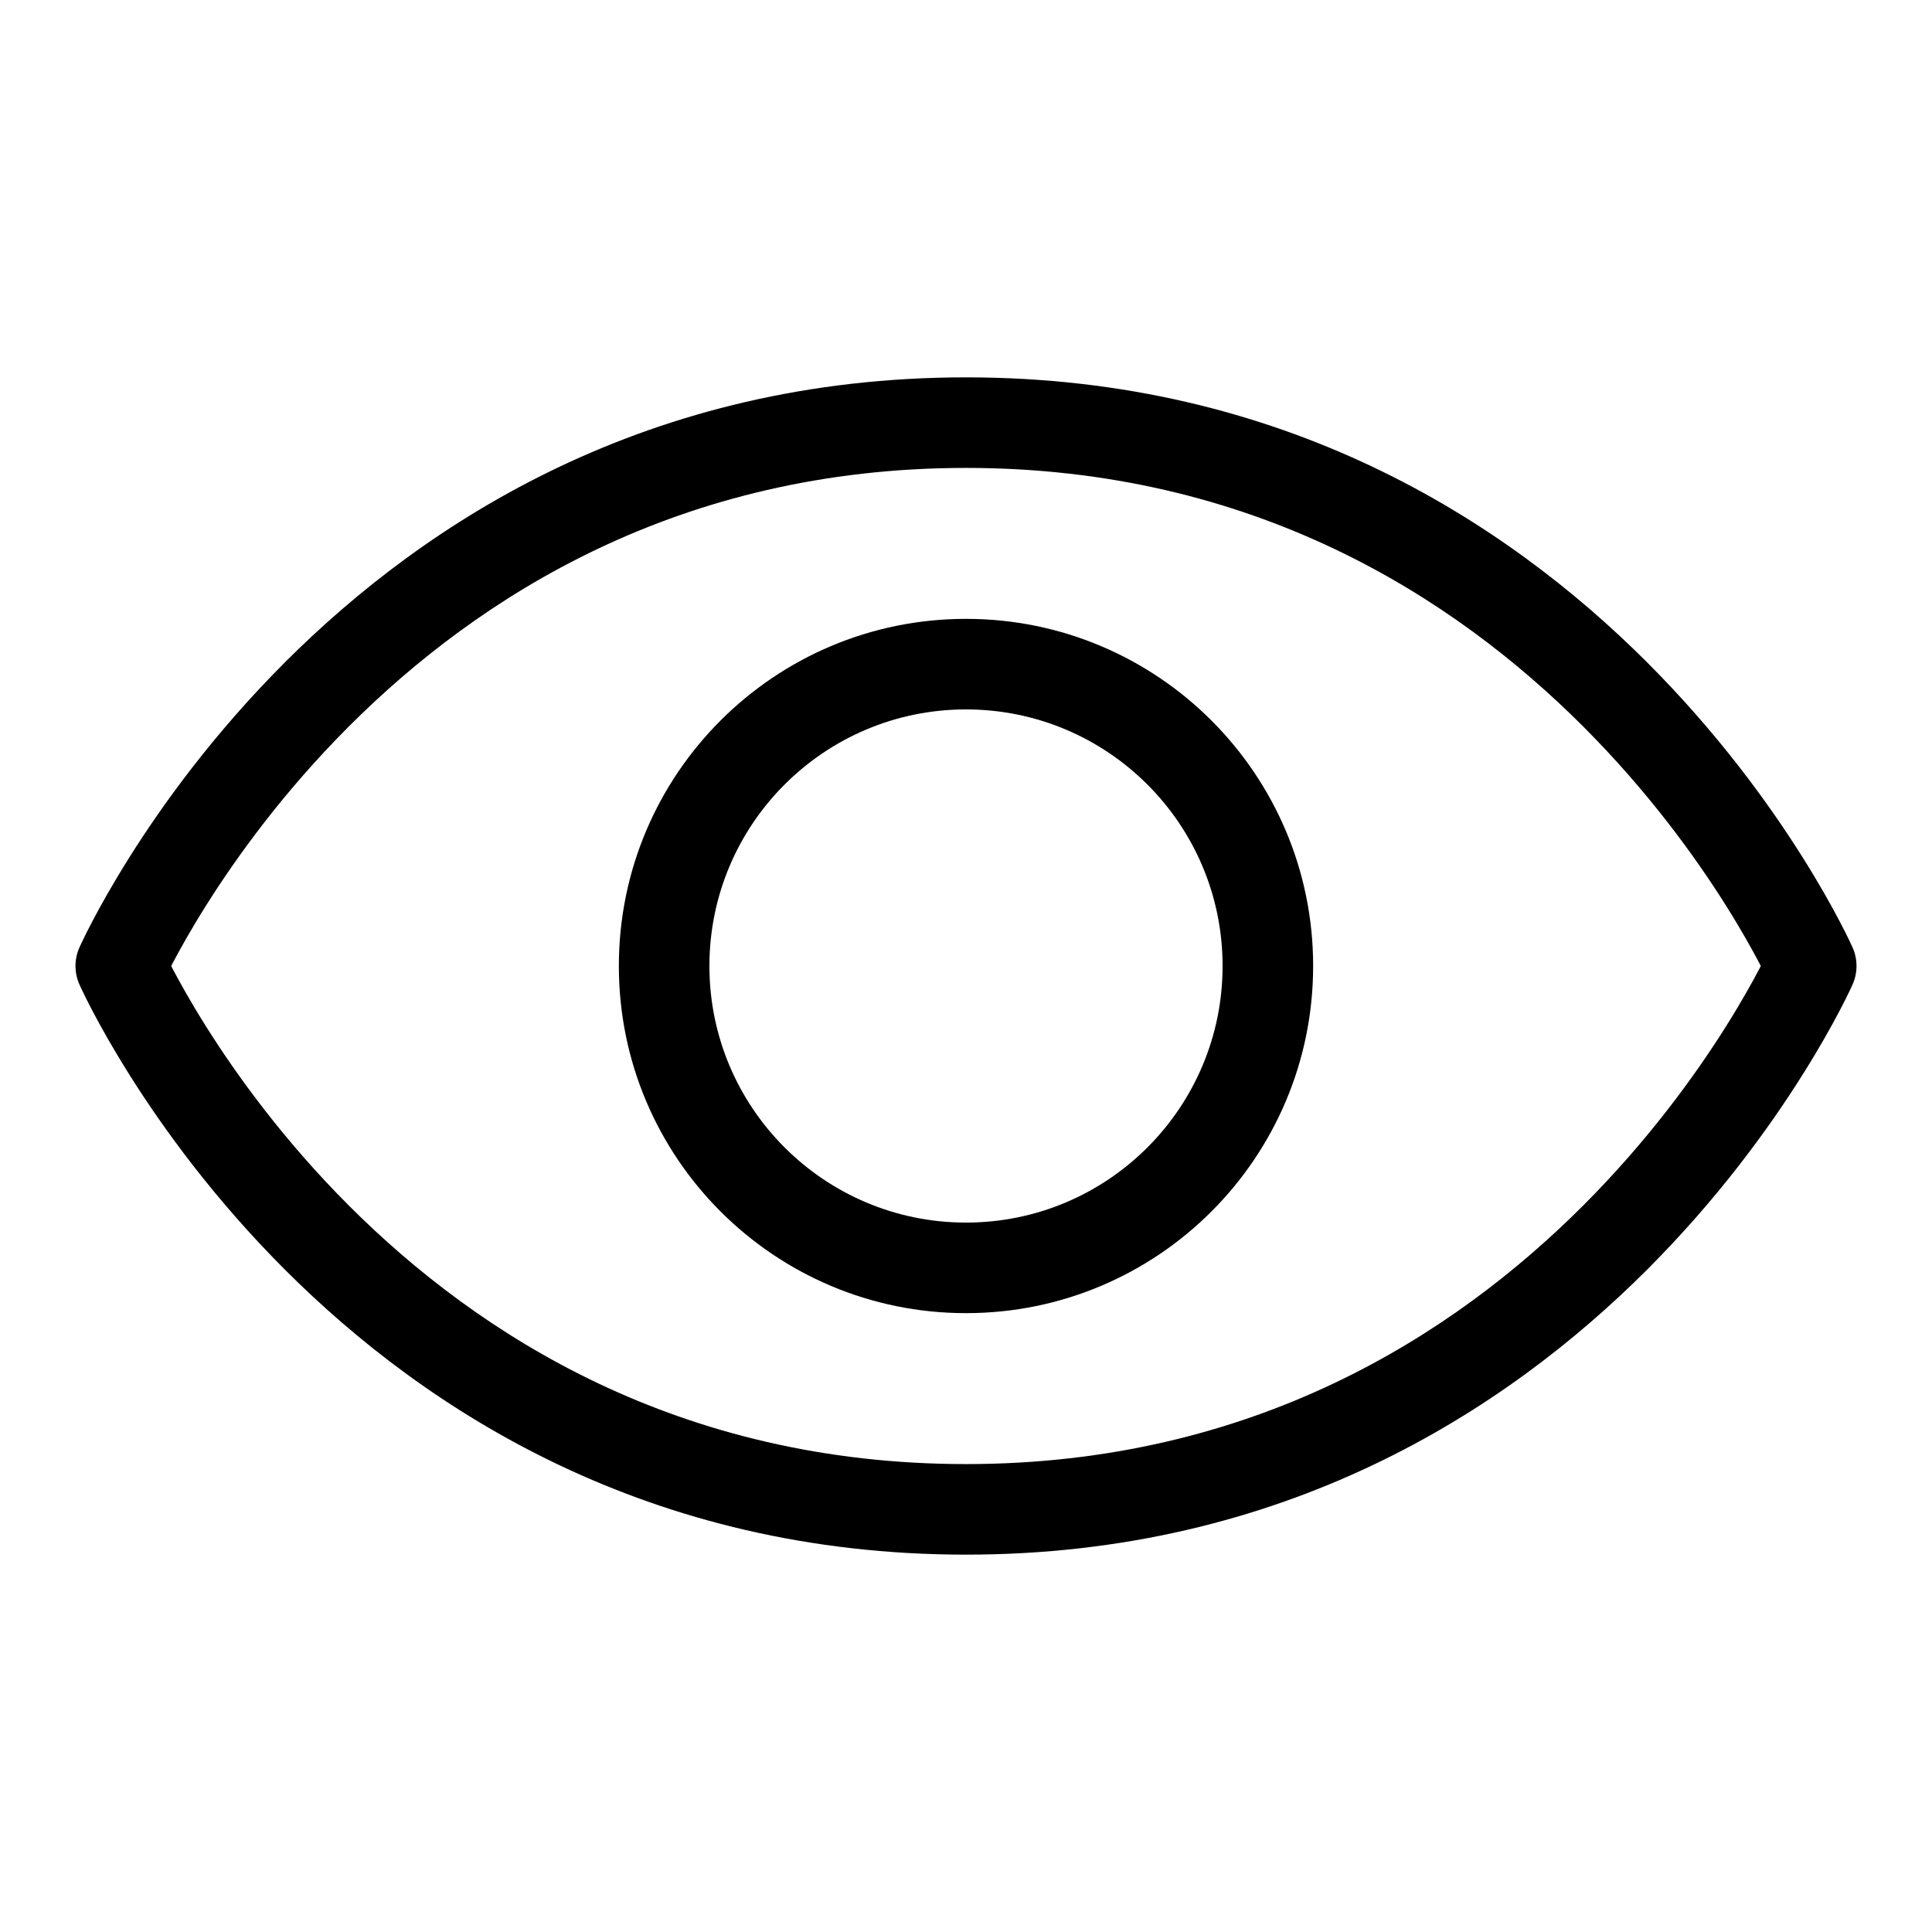 <svg width="47" height="47" viewBox="0 0 47 47" fill="none" xmlns="http://www.w3.org/2000/svg">
<path fill-rule="evenodd" clip-rule="evenodd" d="M6.932 16.112C10.384 12.66 15.79 9.18 23.5 9.18C31.21 9.18 36.616 12.66 40.068 16.112C41.791 17.835 43.034 19.555 43.847 20.848C44.255 21.495 44.556 22.037 44.757 22.421C44.858 22.613 44.934 22.766 44.986 22.874C45.011 22.927 45.031 22.97 45.045 23L45.062 23.036L45.066 23.047L45.068 23.05L45.069 23.052C45.069 23.052 45.069 23.053 44.062 23.5C45.069 23.947 45.069 23.948 45.069 23.948L45.068 23.95L45.066 23.953L45.062 23.964L45.045 24C45.031 24.03 45.011 24.073 44.986 24.126C44.934 24.234 44.858 24.387 44.757 24.579C44.556 24.963 44.255 25.505 43.847 26.152C43.034 27.445 41.791 29.165 40.068 30.888C36.616 34.34 31.21 37.82 23.5 37.82C15.79 37.82 10.384 34.34 6.932 30.888C5.209 29.165 3.966 27.445 3.153 26.152C2.746 25.505 2.444 24.963 2.243 24.579C2.142 24.387 2.066 24.234 2.015 24.126C1.989 24.073 1.969 24.03 1.955 24L1.939 23.964L1.934 23.953L1.932 23.95L1.931 23.948C1.931 23.948 1.931 23.947 2.938 23.5C1.931 23.053 1.931 23.052 1.931 23.052L1.932 23.05L1.934 23.047L1.939 23.036L1.955 23C1.969 22.97 1.989 22.927 2.015 22.874C2.066 22.766 2.142 22.613 2.243 22.421C2.444 22.037 2.746 21.495 3.153 20.848C3.966 19.555 5.209 17.835 6.932 16.112ZM2.938 23.5L1.931 23.052C1.805 23.336 1.805 23.664 1.931 23.948L2.938 23.5ZM4.165 23.5C4.174 23.518 4.184 23.538 4.194 23.557C4.372 23.895 4.644 24.386 5.017 24.978C5.764 26.165 6.908 27.749 8.49 29.331C11.647 32.488 16.523 35.617 23.5 35.617C30.477 35.617 35.353 32.488 38.51 29.331C40.092 27.749 41.236 26.165 41.983 24.978C42.356 24.386 42.628 23.895 42.806 23.557C42.816 23.538 42.826 23.518 42.835 23.5C42.826 23.482 42.816 23.462 42.806 23.443C42.628 23.105 42.356 22.614 41.983 22.022C41.236 20.835 40.092 19.251 38.51 17.669C35.353 14.512 30.477 11.383 23.5 11.383C16.523 11.383 11.647 14.512 8.49 17.669C6.908 19.251 5.764 20.835 5.017 22.022C4.644 22.614 4.372 23.105 4.194 23.443C4.184 23.462 4.174 23.482 4.165 23.5ZM44.062 23.5L45.069 23.948C45.195 23.664 45.195 23.336 45.069 23.052L44.062 23.5ZM43.057 23.949C43.057 23.949 43.057 23.949 43.057 23.949V23.949Z" fill="black"/>
<path fill-rule="evenodd" clip-rule="evenodd" d="M23.5 17.258C20.053 17.258 17.258 20.053 17.258 23.5C17.258 26.947 20.053 29.742 23.5 29.742C26.948 29.742 29.742 26.947 29.742 23.5C29.742 20.053 26.948 17.258 23.5 17.258ZM15.055 23.5C15.055 18.836 18.836 15.055 23.5 15.055C28.164 15.055 31.945 18.836 31.945 23.5C31.945 28.164 28.164 31.945 23.5 31.945C18.836 31.945 15.055 28.164 15.055 23.5Z" fill="black"/>
</svg>
